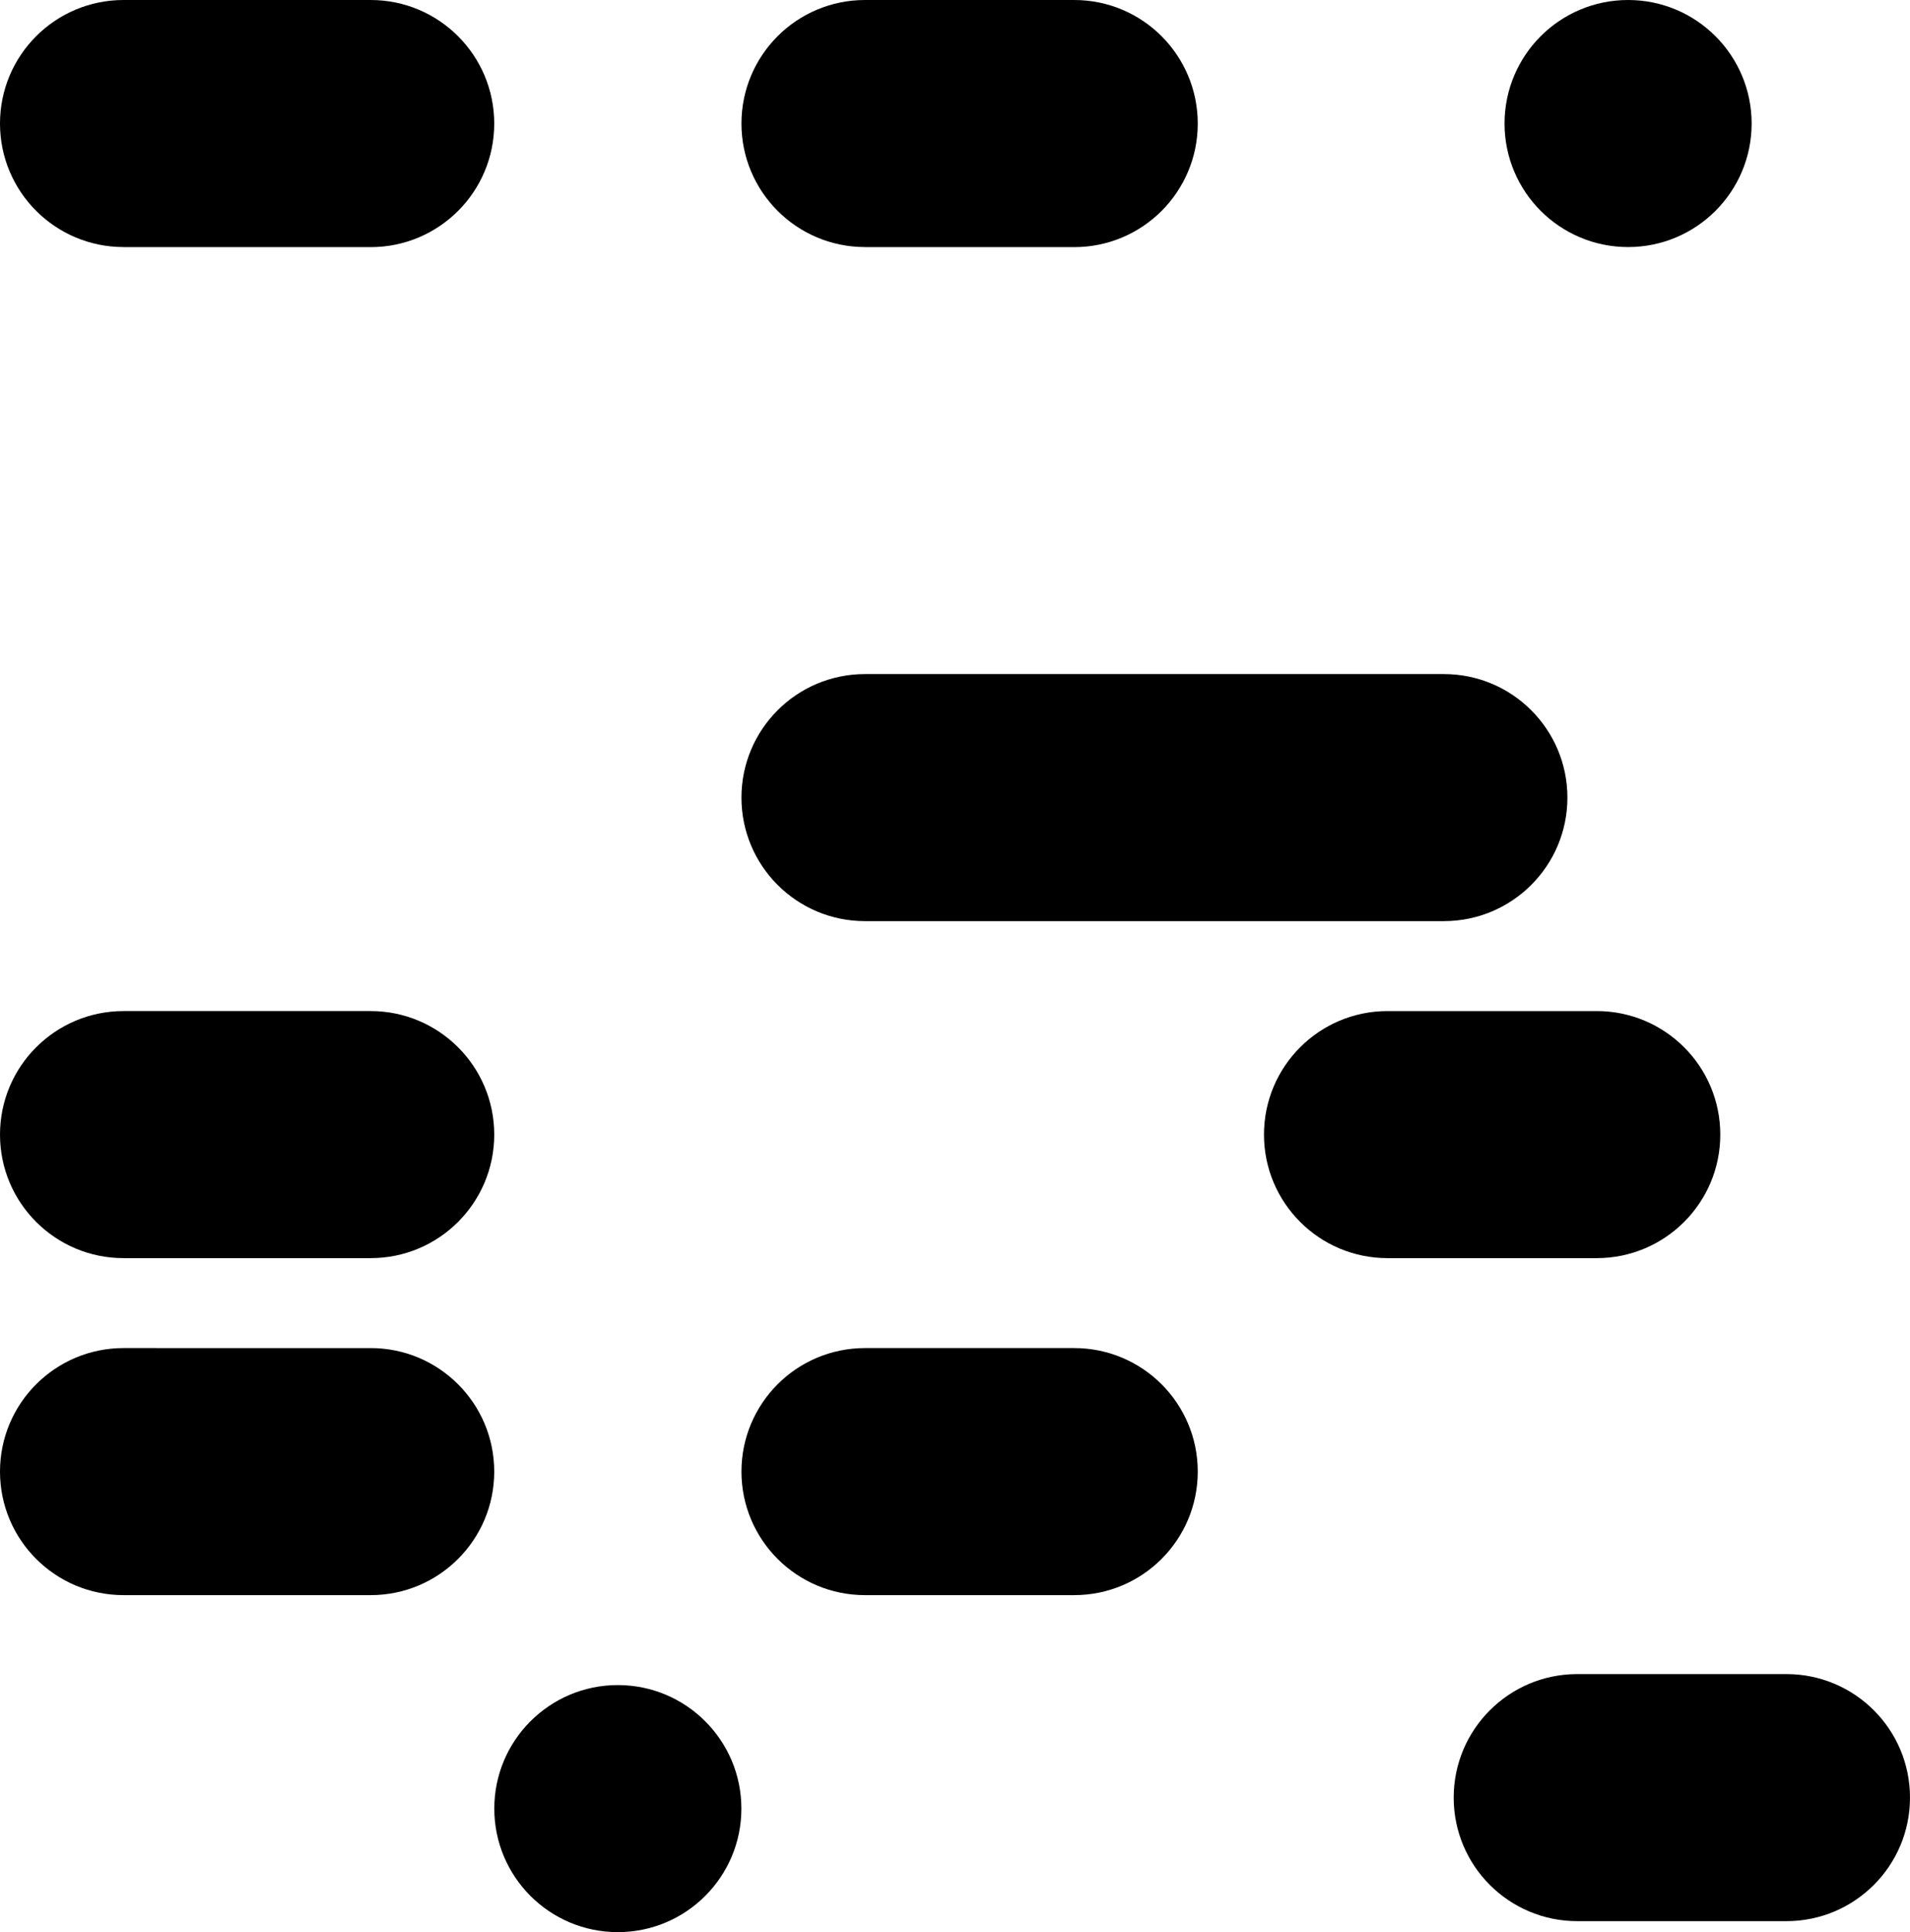 <svg xmlns="http://www.w3.org/2000/svg" id="Layer_2" data-name="Layer 2" viewBox="0 0 295.6 299.06"><defs><style>.cls-1{fill:#000;stroke-width:0}</style></defs><g id="Layer_1-2" data-name="Layer 1"><path d="M19.12 38.25h38.25c10.56 0 19.12-8.56 19.12-19.12S67.93 0 57.37 0H19.12C8.56 0 0 8.56 0 19.12s8.56 19.12 19.12 19.12Zm0 156.48h38.25c10.56 0 19.12-8.56 19.12-19.12s-8.56-19.12-19.12-19.12H19.12C8.56 156.49 0 165.05 0 175.61s8.56 19.12 19.12 19.12Zm114.75-52.16h89.59c10.56 0 19.12-8.56 19.12-19.12s-8.56-19.12-19.12-19.12h-89.59c-10.56 0-19.12 8.56-19.12 19.12s8.56 19.12 19.12 19.12Zm113.25 52.16c10.56 0 19.12-8.56 19.12-19.12s-8.56-19.12-19.12-19.12h-32.38c-10.56 0-19.12 8.56-19.12 19.12s8.56 19.12 19.12 19.12h32.38ZM133.87 38.25h32.38c10.56 0 19.12-8.56 19.12-19.12S176.82 0 166.25 0h-32.38c-10.56 0-19.12 8.56-19.12 19.12s8.56 19.12 19.12 19.12Zm32.38 170.4h-32.38c-10.56 0-19.12 8.56-19.12 19.12s8.56 19.12 19.12 19.12h32.38c10.56 0 19.12-8.56 19.12-19.12s-8.56-19.12-19.12-19.12Zm110.23 50.46H244.1c-10.56 0-19.12 8.56-19.12 19.12s8.56 19.12 19.12 19.12h32.38c10.56 0 19.12-8.56 19.12-19.12s-8.56-19.12-19.12-19.12ZM19.12 246.89h38.25c10.56 0 19.12-8.56 19.12-19.12s-8.56-19.12-19.12-19.12H19.12C8.56 208.65 0 217.21 0 227.77s8.56 19.12 19.12 19.12Z" class="cls-1"/><circle cx="251.97" cy="19.12" r="19.12" class="cls-1"/><circle cx="95.62" cy="279.93" r="19.12" class="cls-1"/></g></svg>